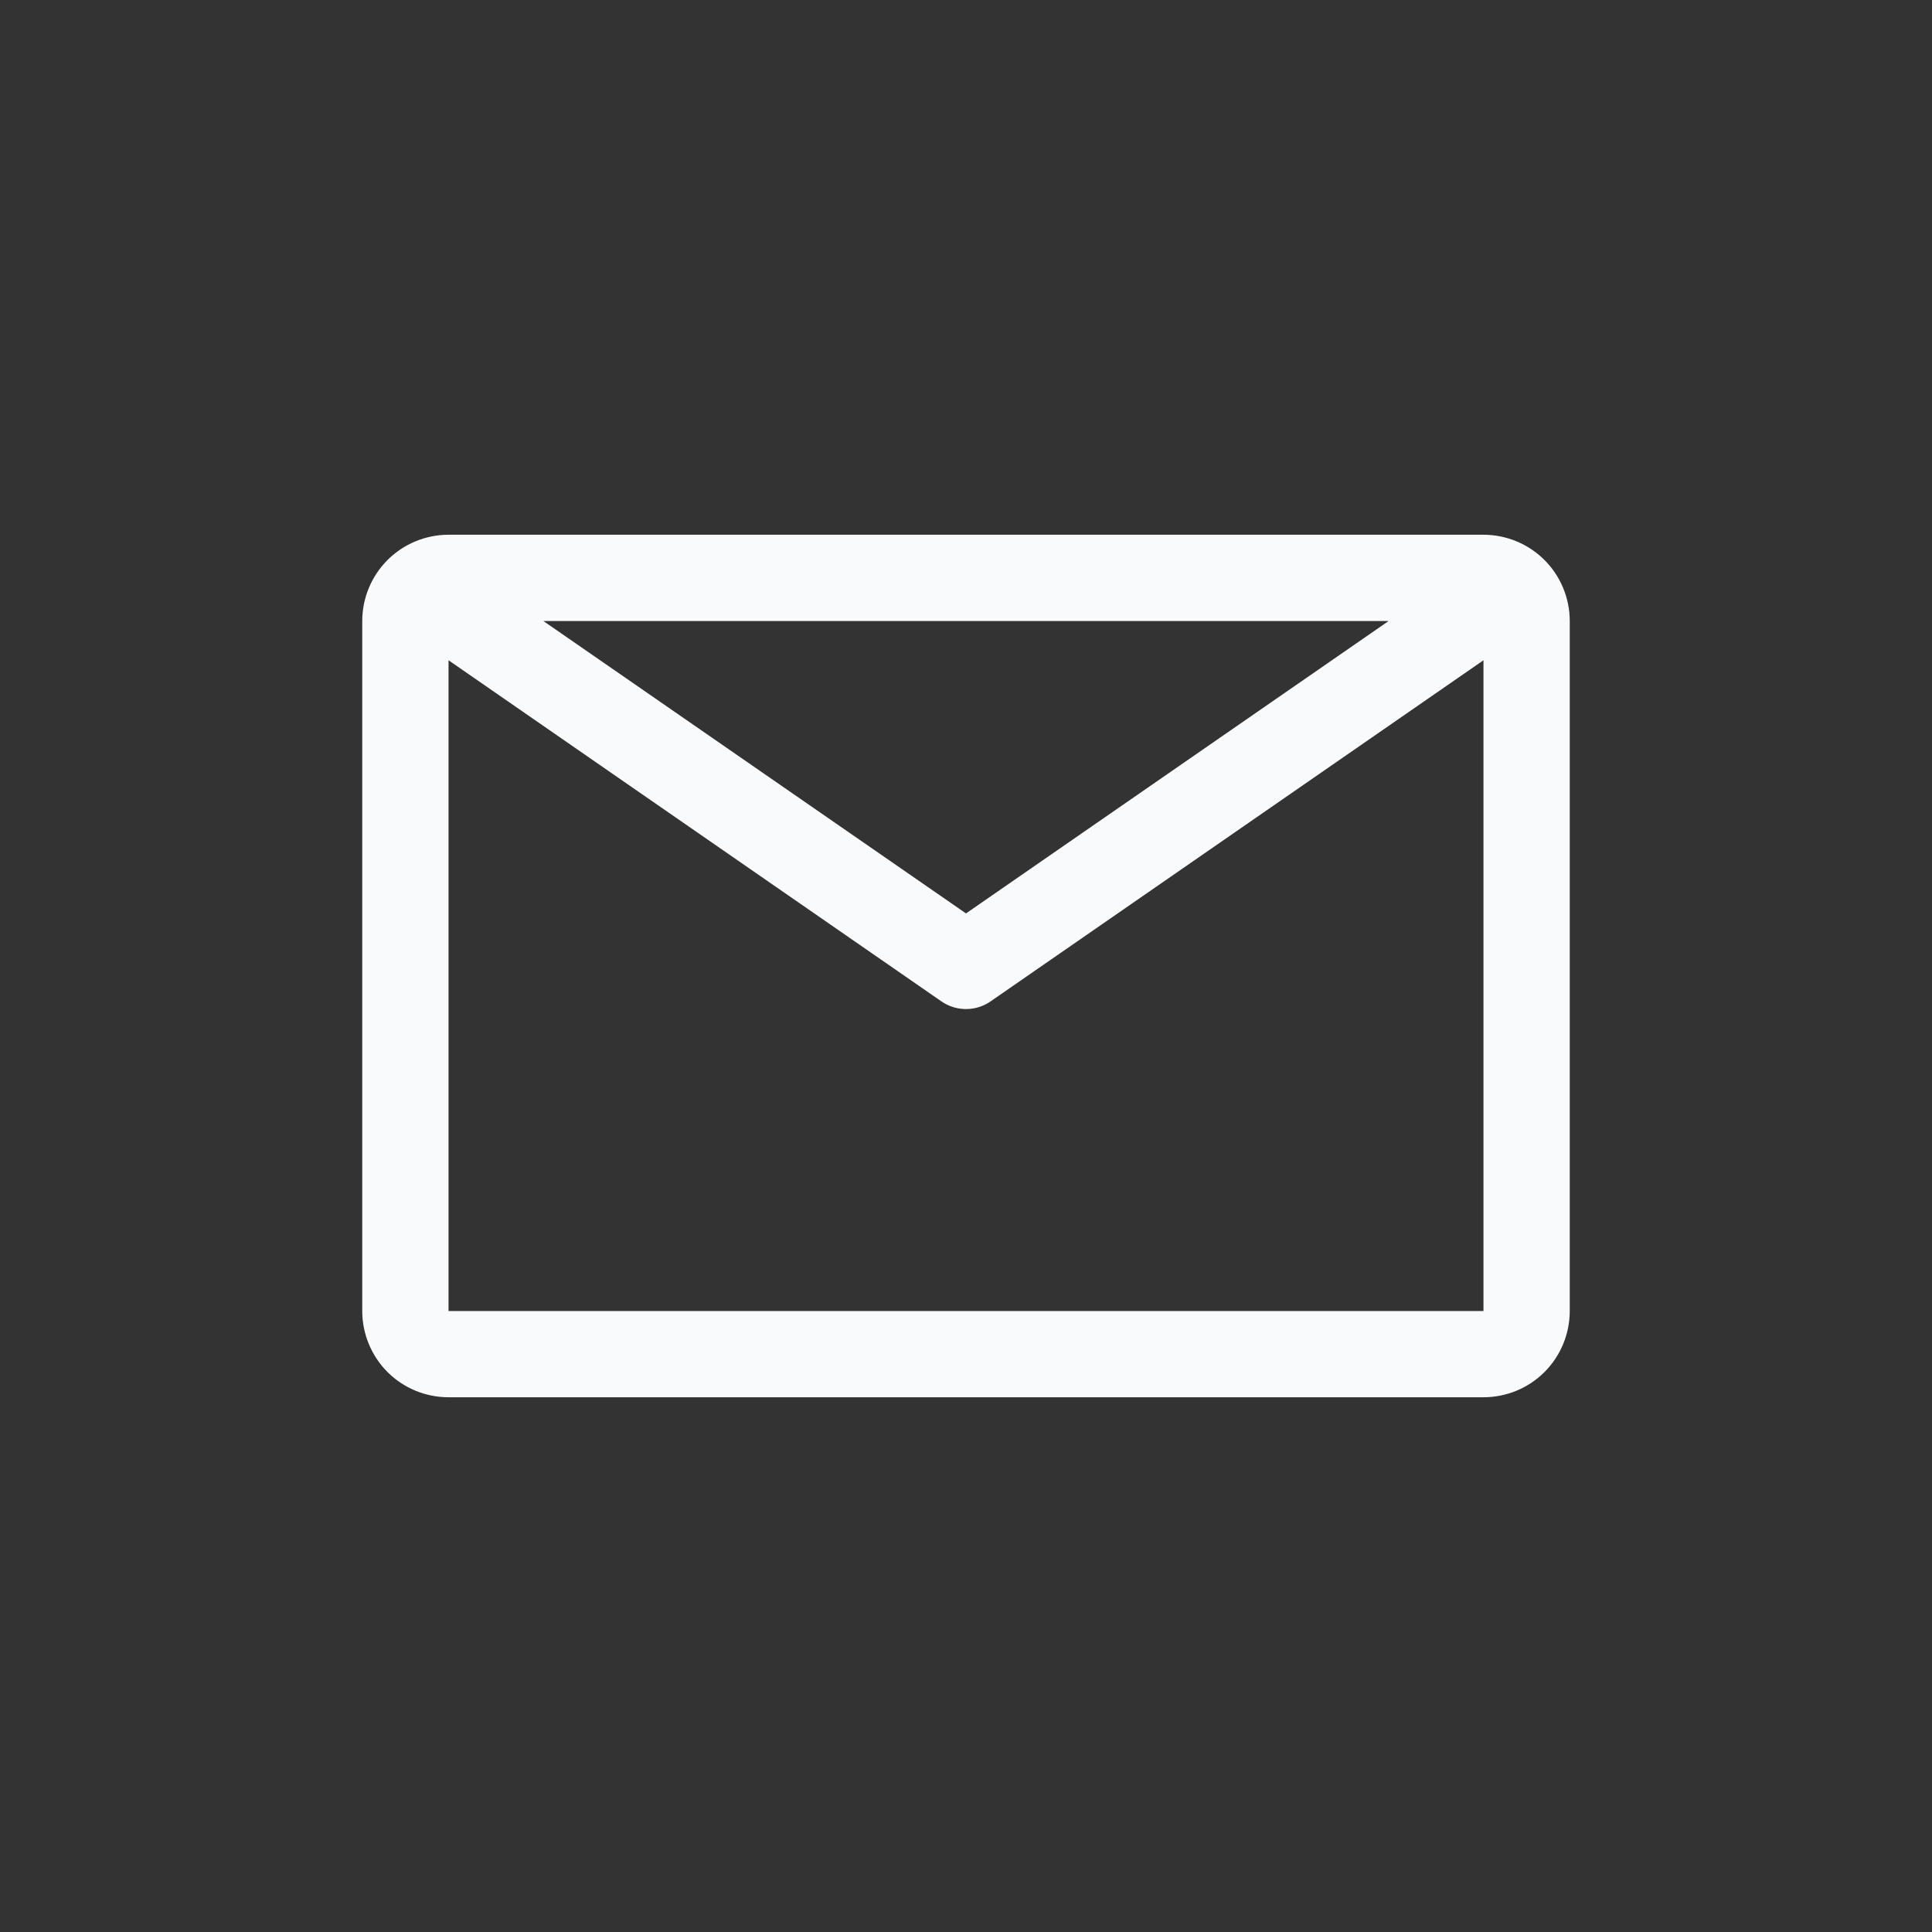 <svg width="32" height="32" viewBox="0 0 32 32" fill="none" xmlns="http://www.w3.org/2000/svg">
<rect x="0" y="0" width="32" height="32" fill="#333333" stroke="none"/>
<path d="M24.571 8.857H7.429C7.05 8.857 6.686 9.008 6.418 9.276C6.151 9.544 6 9.907 6 10.286V21.715C6 22.093 6.151 22.457 6.418 22.725C6.686 22.993 7.05 23.143 7.429 23.143H24.571C24.95 23.143 25.314 22.993 25.582 22.725C25.849 22.457 26 22.093 26 21.715V10.286C26 9.907 25.849 9.544 25.582 9.276C25.314 9.008 24.95 8.857 24.571 8.857ZM23 10.286L16 15.129L9 10.286H23ZM7.429 21.715V10.936L15.593 16.586C15.712 16.669 15.854 16.713 16 16.713C16.145 16.713 16.288 16.669 16.407 16.586L24.571 10.936V21.715H7.429Z" fill="#F9FAFB"/>
</svg>
